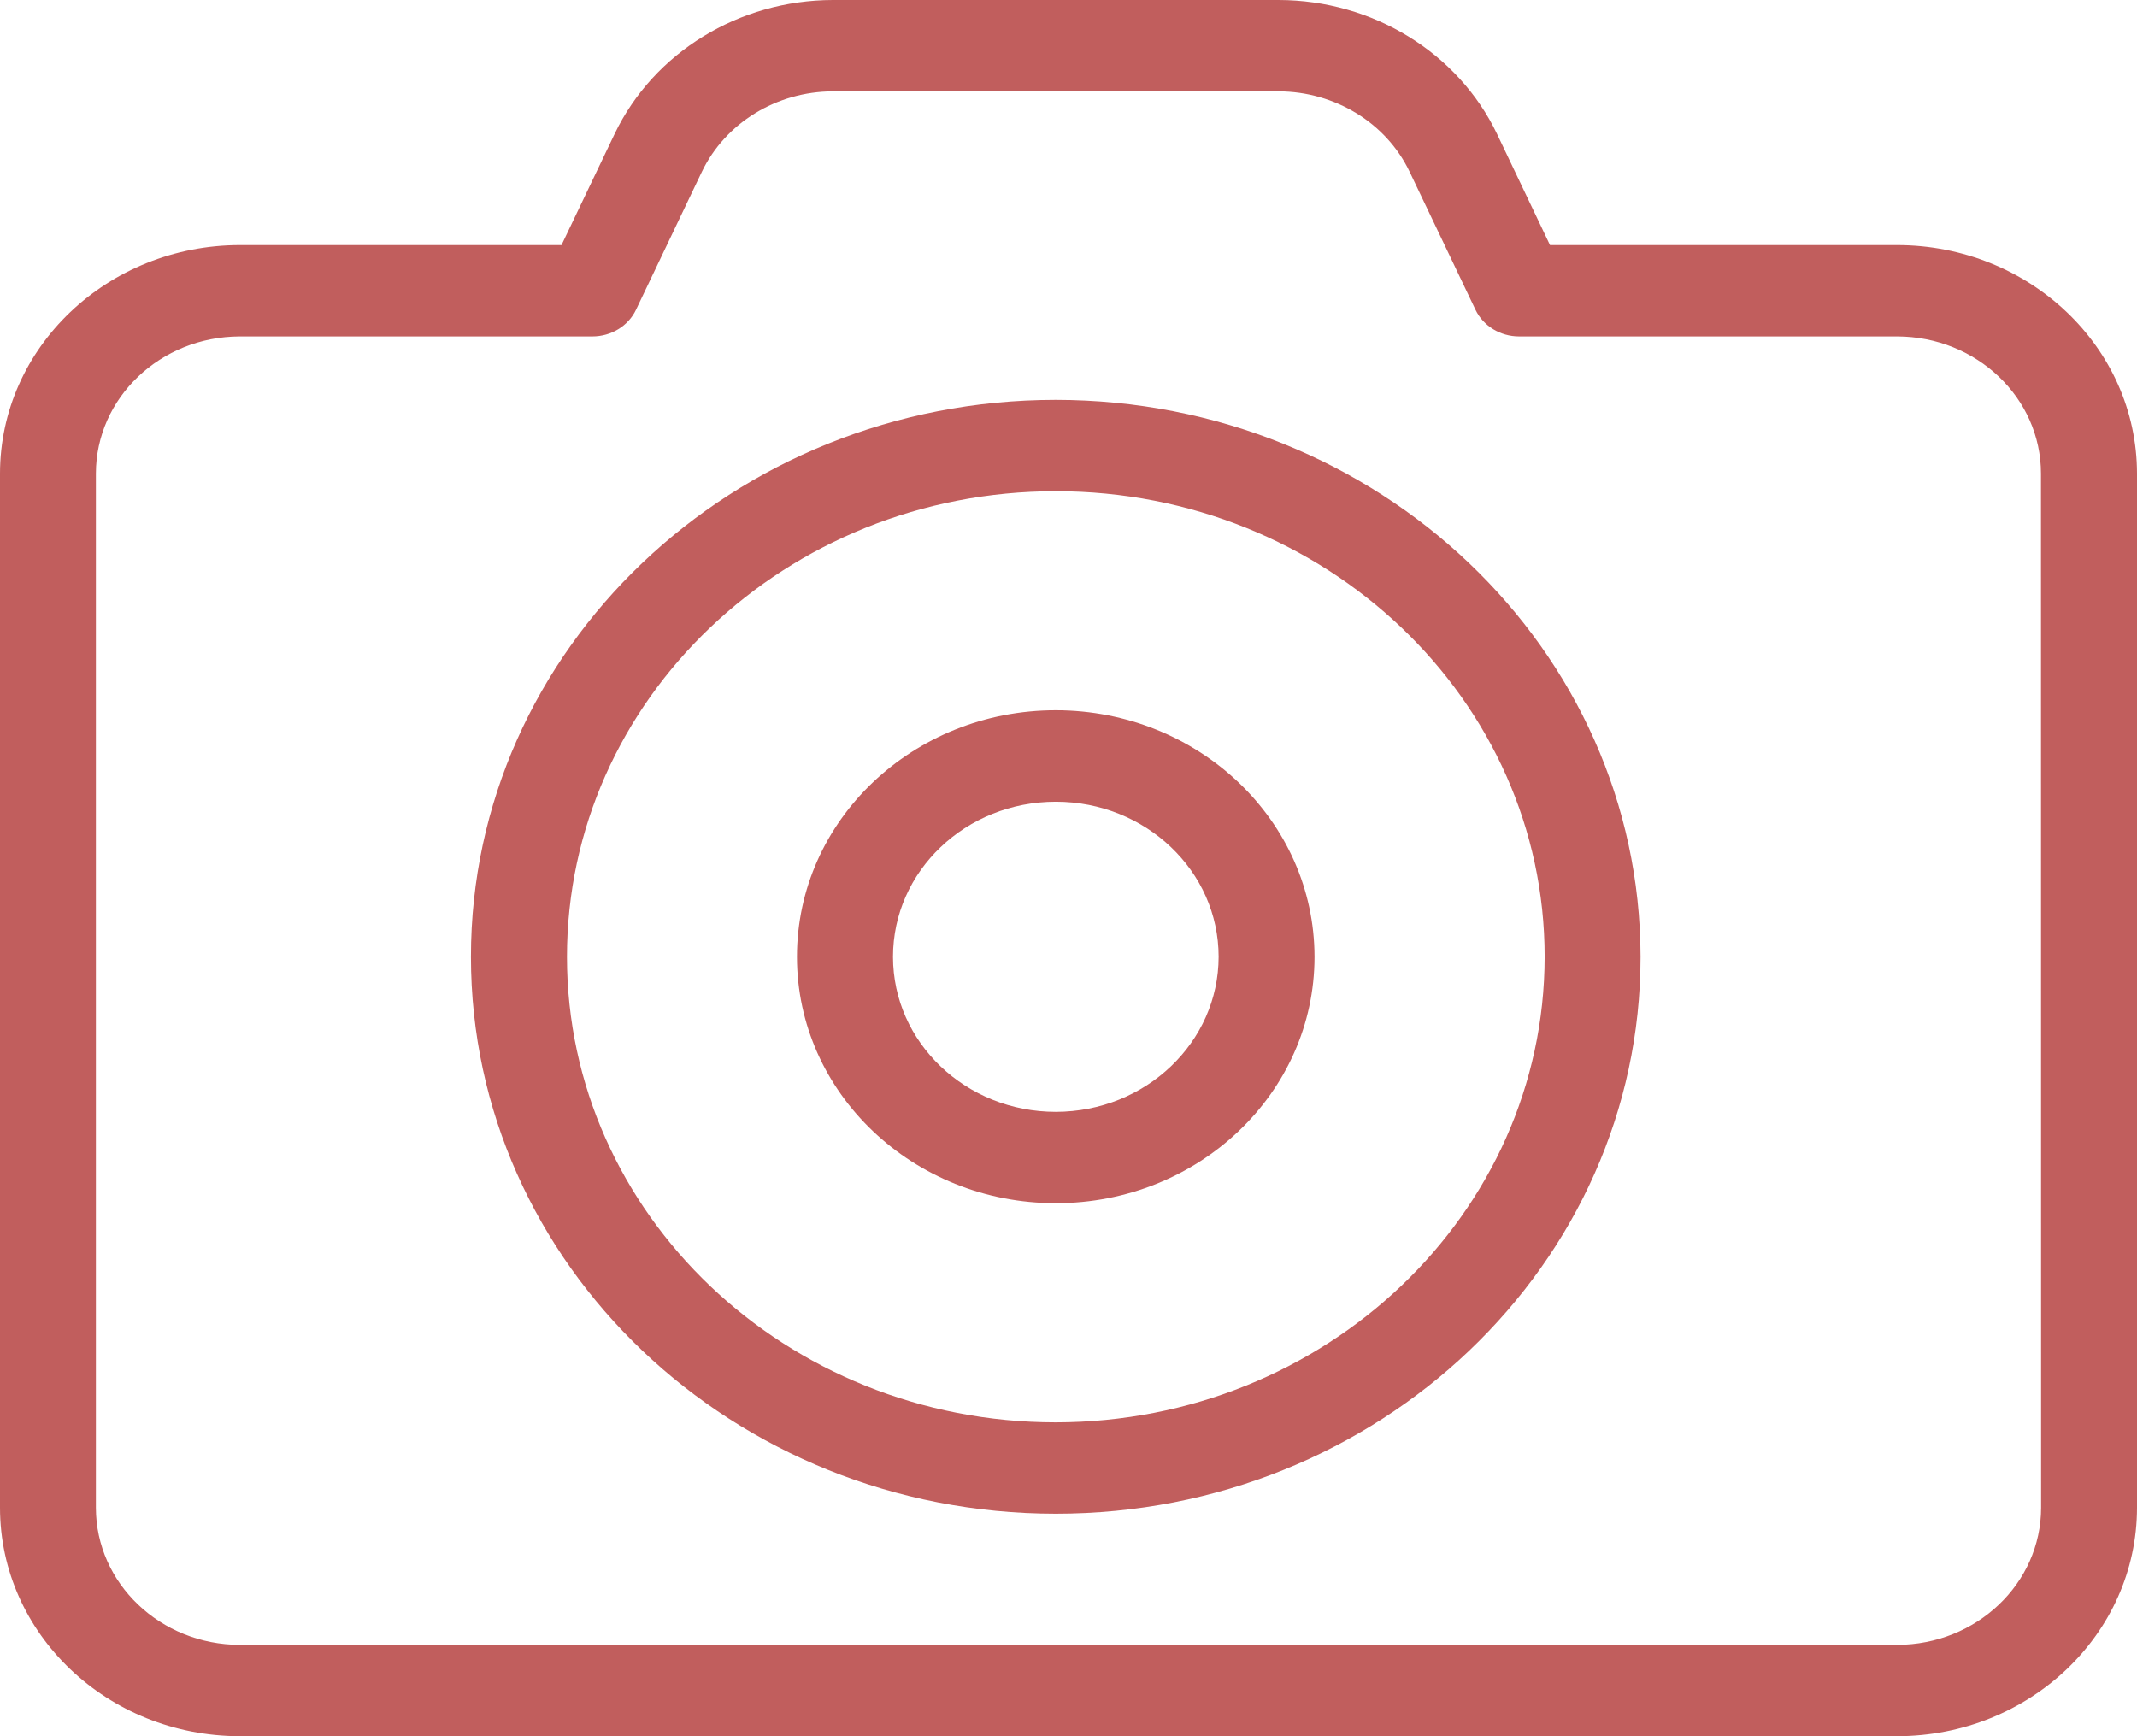 <svg width="16" height="13" viewBox="0 0 16 13" fill="none" xmlns="http://www.w3.org/2000/svg">
<path d="M14.204 1.835H11.605L11.208 1.002C10.916 0.393 10.277 0.001 9.573 0H6.236C5.533 0.001 4.894 0.393 4.602 1.002L4.204 1.835H1.796C0.805 1.836 0.001 2.601 0 3.545V11.29C0.001 12.234 0.805 12.999 1.796 13H14.204C15.195 12.999 15.999 12.234 16 11.29V3.545C15.999 2.601 15.195 1.836 14.204 1.835ZM15.282 11.29C15.281 11.856 14.799 12.315 14.204 12.316H1.796C1.201 12.315 0.719 11.856 0.718 11.29V3.545C0.719 2.979 1.201 2.52 1.796 2.519H4.435C4.576 2.519 4.704 2.441 4.762 2.319L5.255 1.286C5.431 0.92 5.814 0.685 6.236 0.684H9.573C9.995 0.685 10.379 0.92 10.554 1.286L11.047 2.319C11.105 2.441 11.233 2.519 11.374 2.519H14.204C14.799 2.52 15.281 2.979 15.281 3.546L15.282 11.29Z" fill="#C15E5D"/>
<path d="M7.905 2.994C5.487 2.994 3.526 4.861 3.526 7.164C3.526 9.467 5.487 11.334 7.905 11.334C10.323 11.334 12.283 9.467 12.283 7.164C12.28 4.862 10.322 2.996 7.905 2.994V2.994ZM7.905 10.65C5.883 10.65 4.245 9.089 4.245 7.164C4.245 5.239 5.883 3.678 7.905 3.678C9.926 3.678 11.565 5.239 11.565 7.164C11.563 9.088 9.925 10.648 7.905 10.65Z" fill="#C15E5D"/>
<path d="M7.905 5.318C6.835 5.318 5.967 6.144 5.967 7.164C5.967 8.183 6.835 9.009 7.905 9.009C8.975 9.009 9.842 8.183 9.842 7.164C9.841 6.145 8.974 5.319 7.905 5.318V5.318ZM7.905 8.325C7.231 8.325 6.686 7.805 6.686 7.164C6.686 6.522 7.231 6.003 7.905 6.003C8.578 6.003 9.124 6.522 9.124 7.164C9.123 7.805 8.578 8.324 7.905 8.325Z" fill="#C15E5D"/>
</svg>
